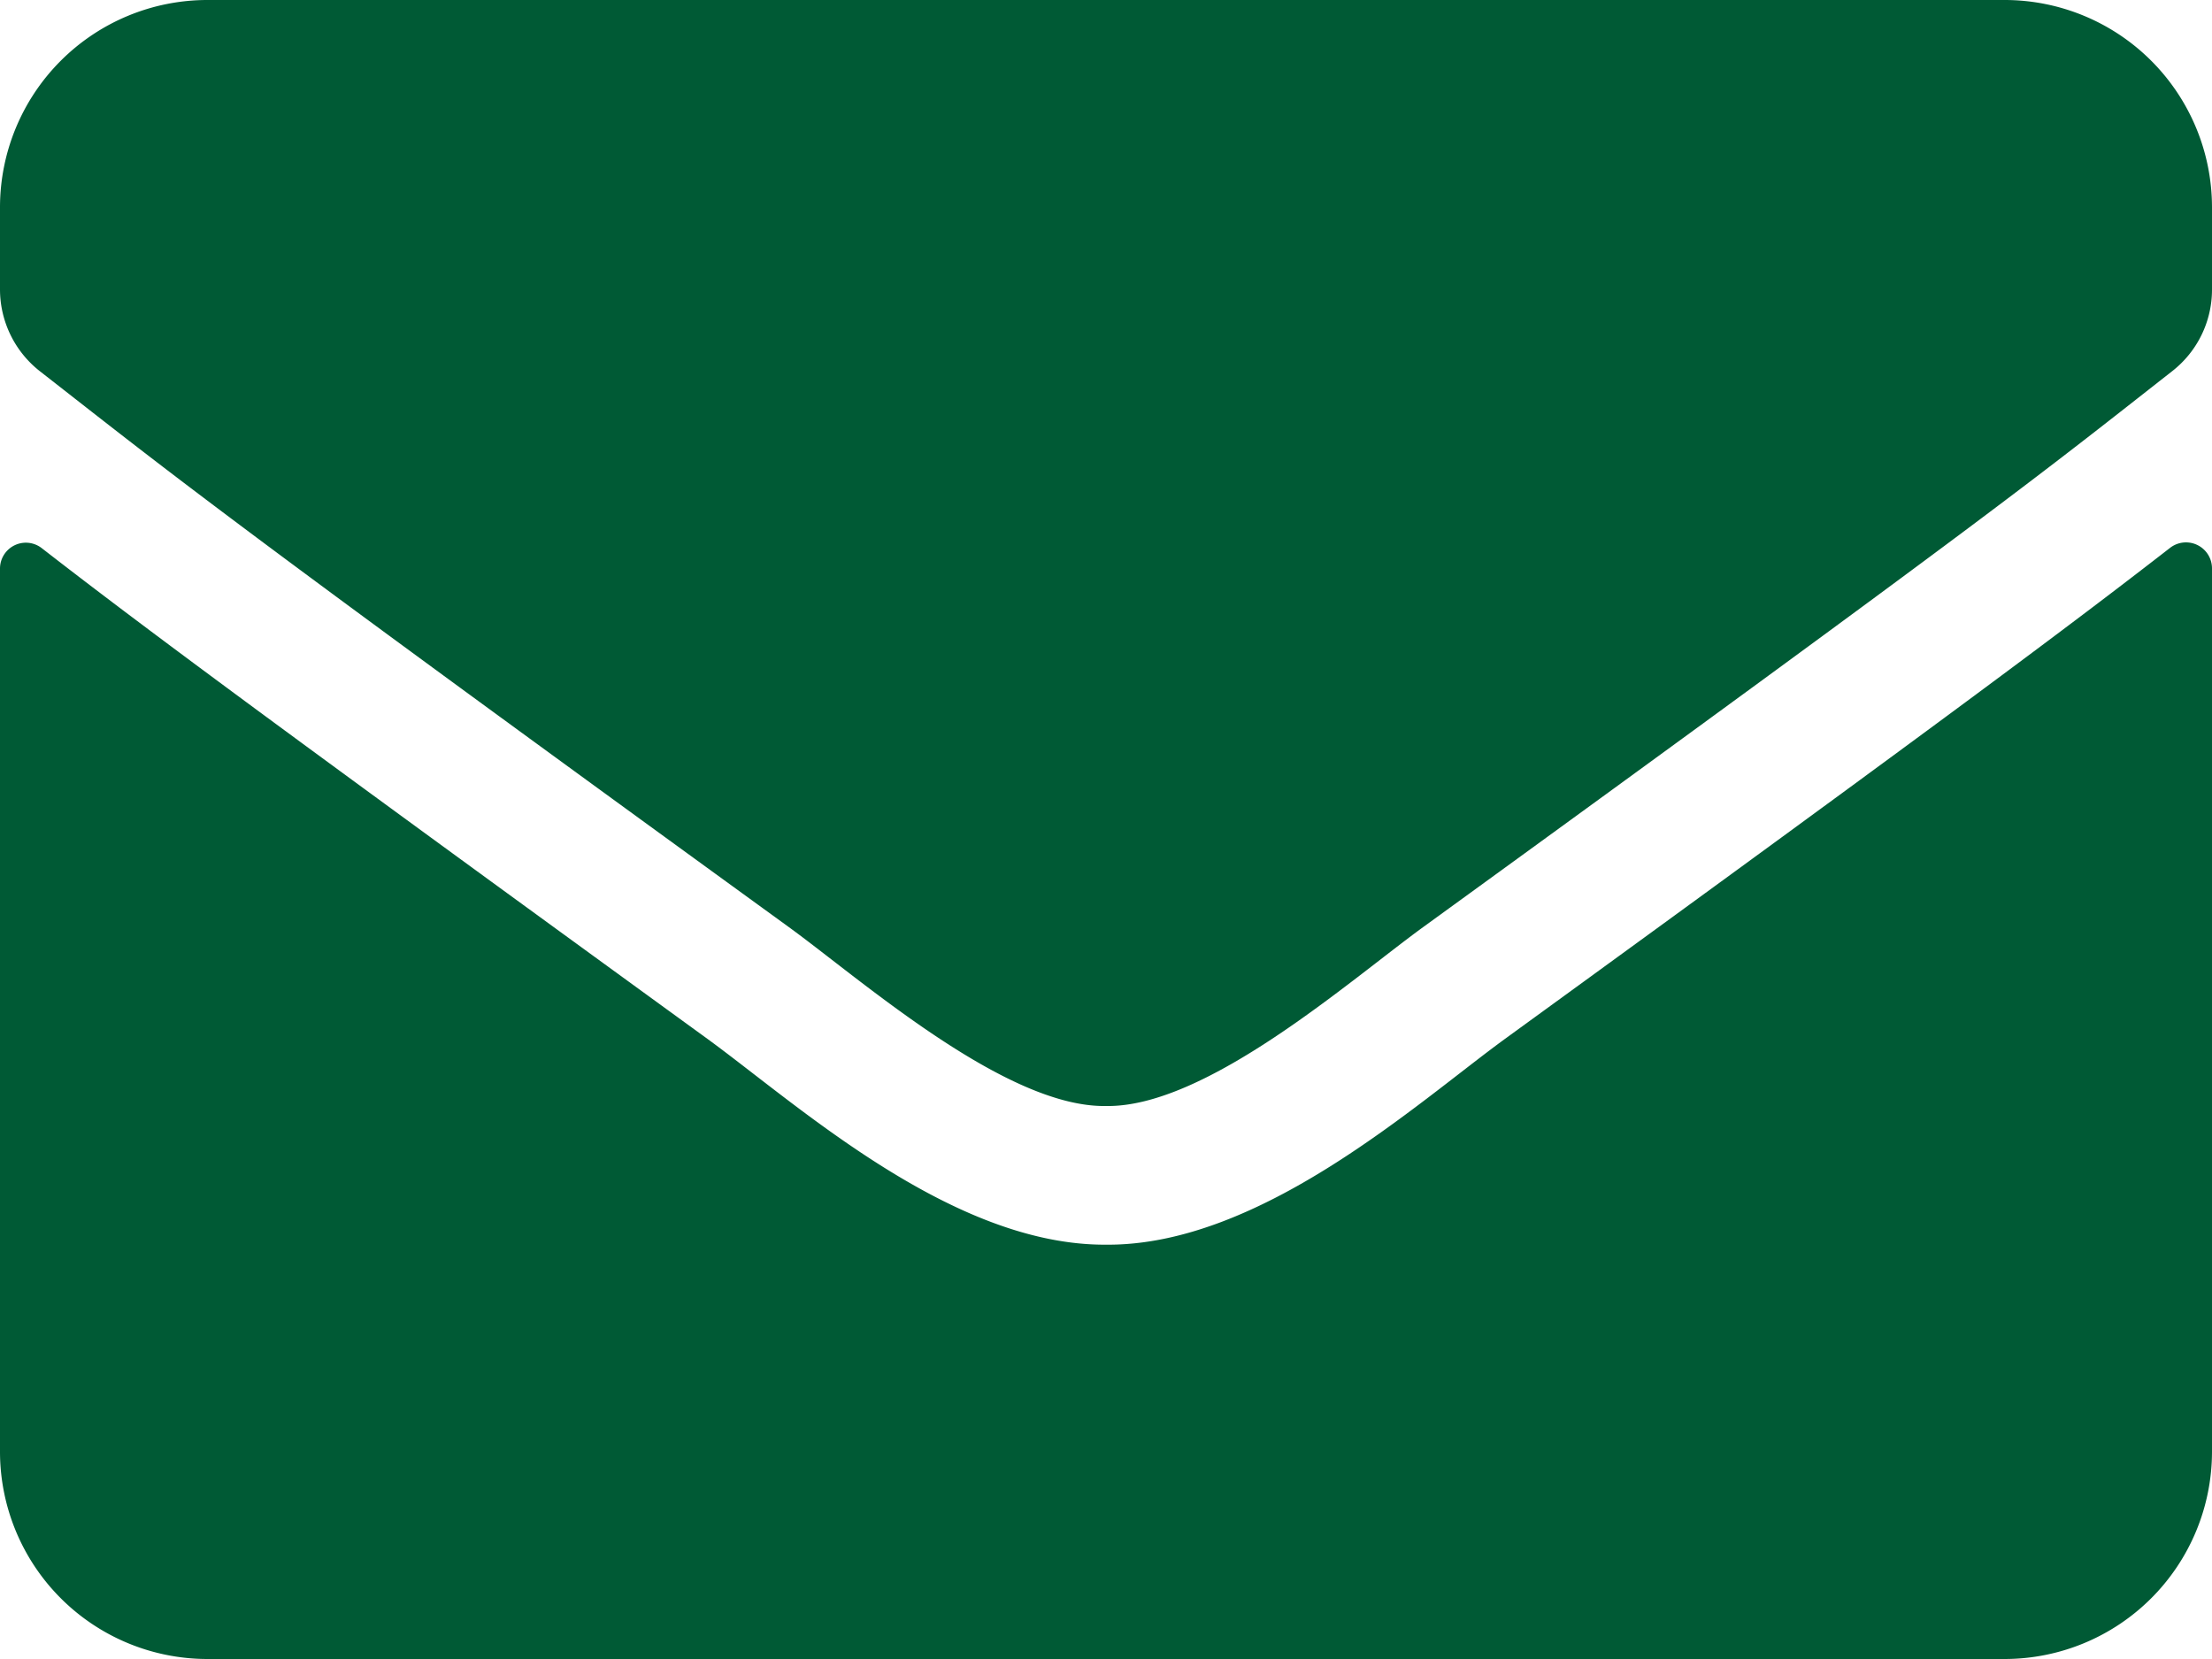 <svg xmlns="http://www.w3.org/2000/svg" width="36" height="27" viewBox="0 0 36 27">
    <path id="Icon_awesome-envelope" data-name="Icon awesome-envelope" d="M35.318,13.416a.423.423,0,0,1,.682.33V28.125A3.376,3.376,0,0,1,32.625,31.5H3.375A3.376,3.376,0,0,1,0,28.125V13.753a.421.421,0,0,1,.682-.33C2.257,14.646,4.345,16.2,11.517,21.41,13,22.493,15.5,24.771,18,24.757c2.51.021,5.063-2.306,6.49-3.347C31.662,16.2,33.743,14.639,35.318,13.416ZM18,22.5c1.631.028,3.98-2.053,5.161-2.911,9.33-6.771,10.041-7.362,12.192-9.049A1.683,1.683,0,0,0,36,9.211V7.875A3.376,3.376,0,0,0,32.625,4.5H3.375A3.376,3.376,0,0,0,0,7.875V9.211A1.693,1.693,0,0,0,.647,10.54c2.152,1.68,2.862,2.278,12.192,9.049C14.02,20.447,16.369,22.528,18,22.5Z" transform="translate(0 -4.5)" fill="#005a35"/>
  </svg>
  